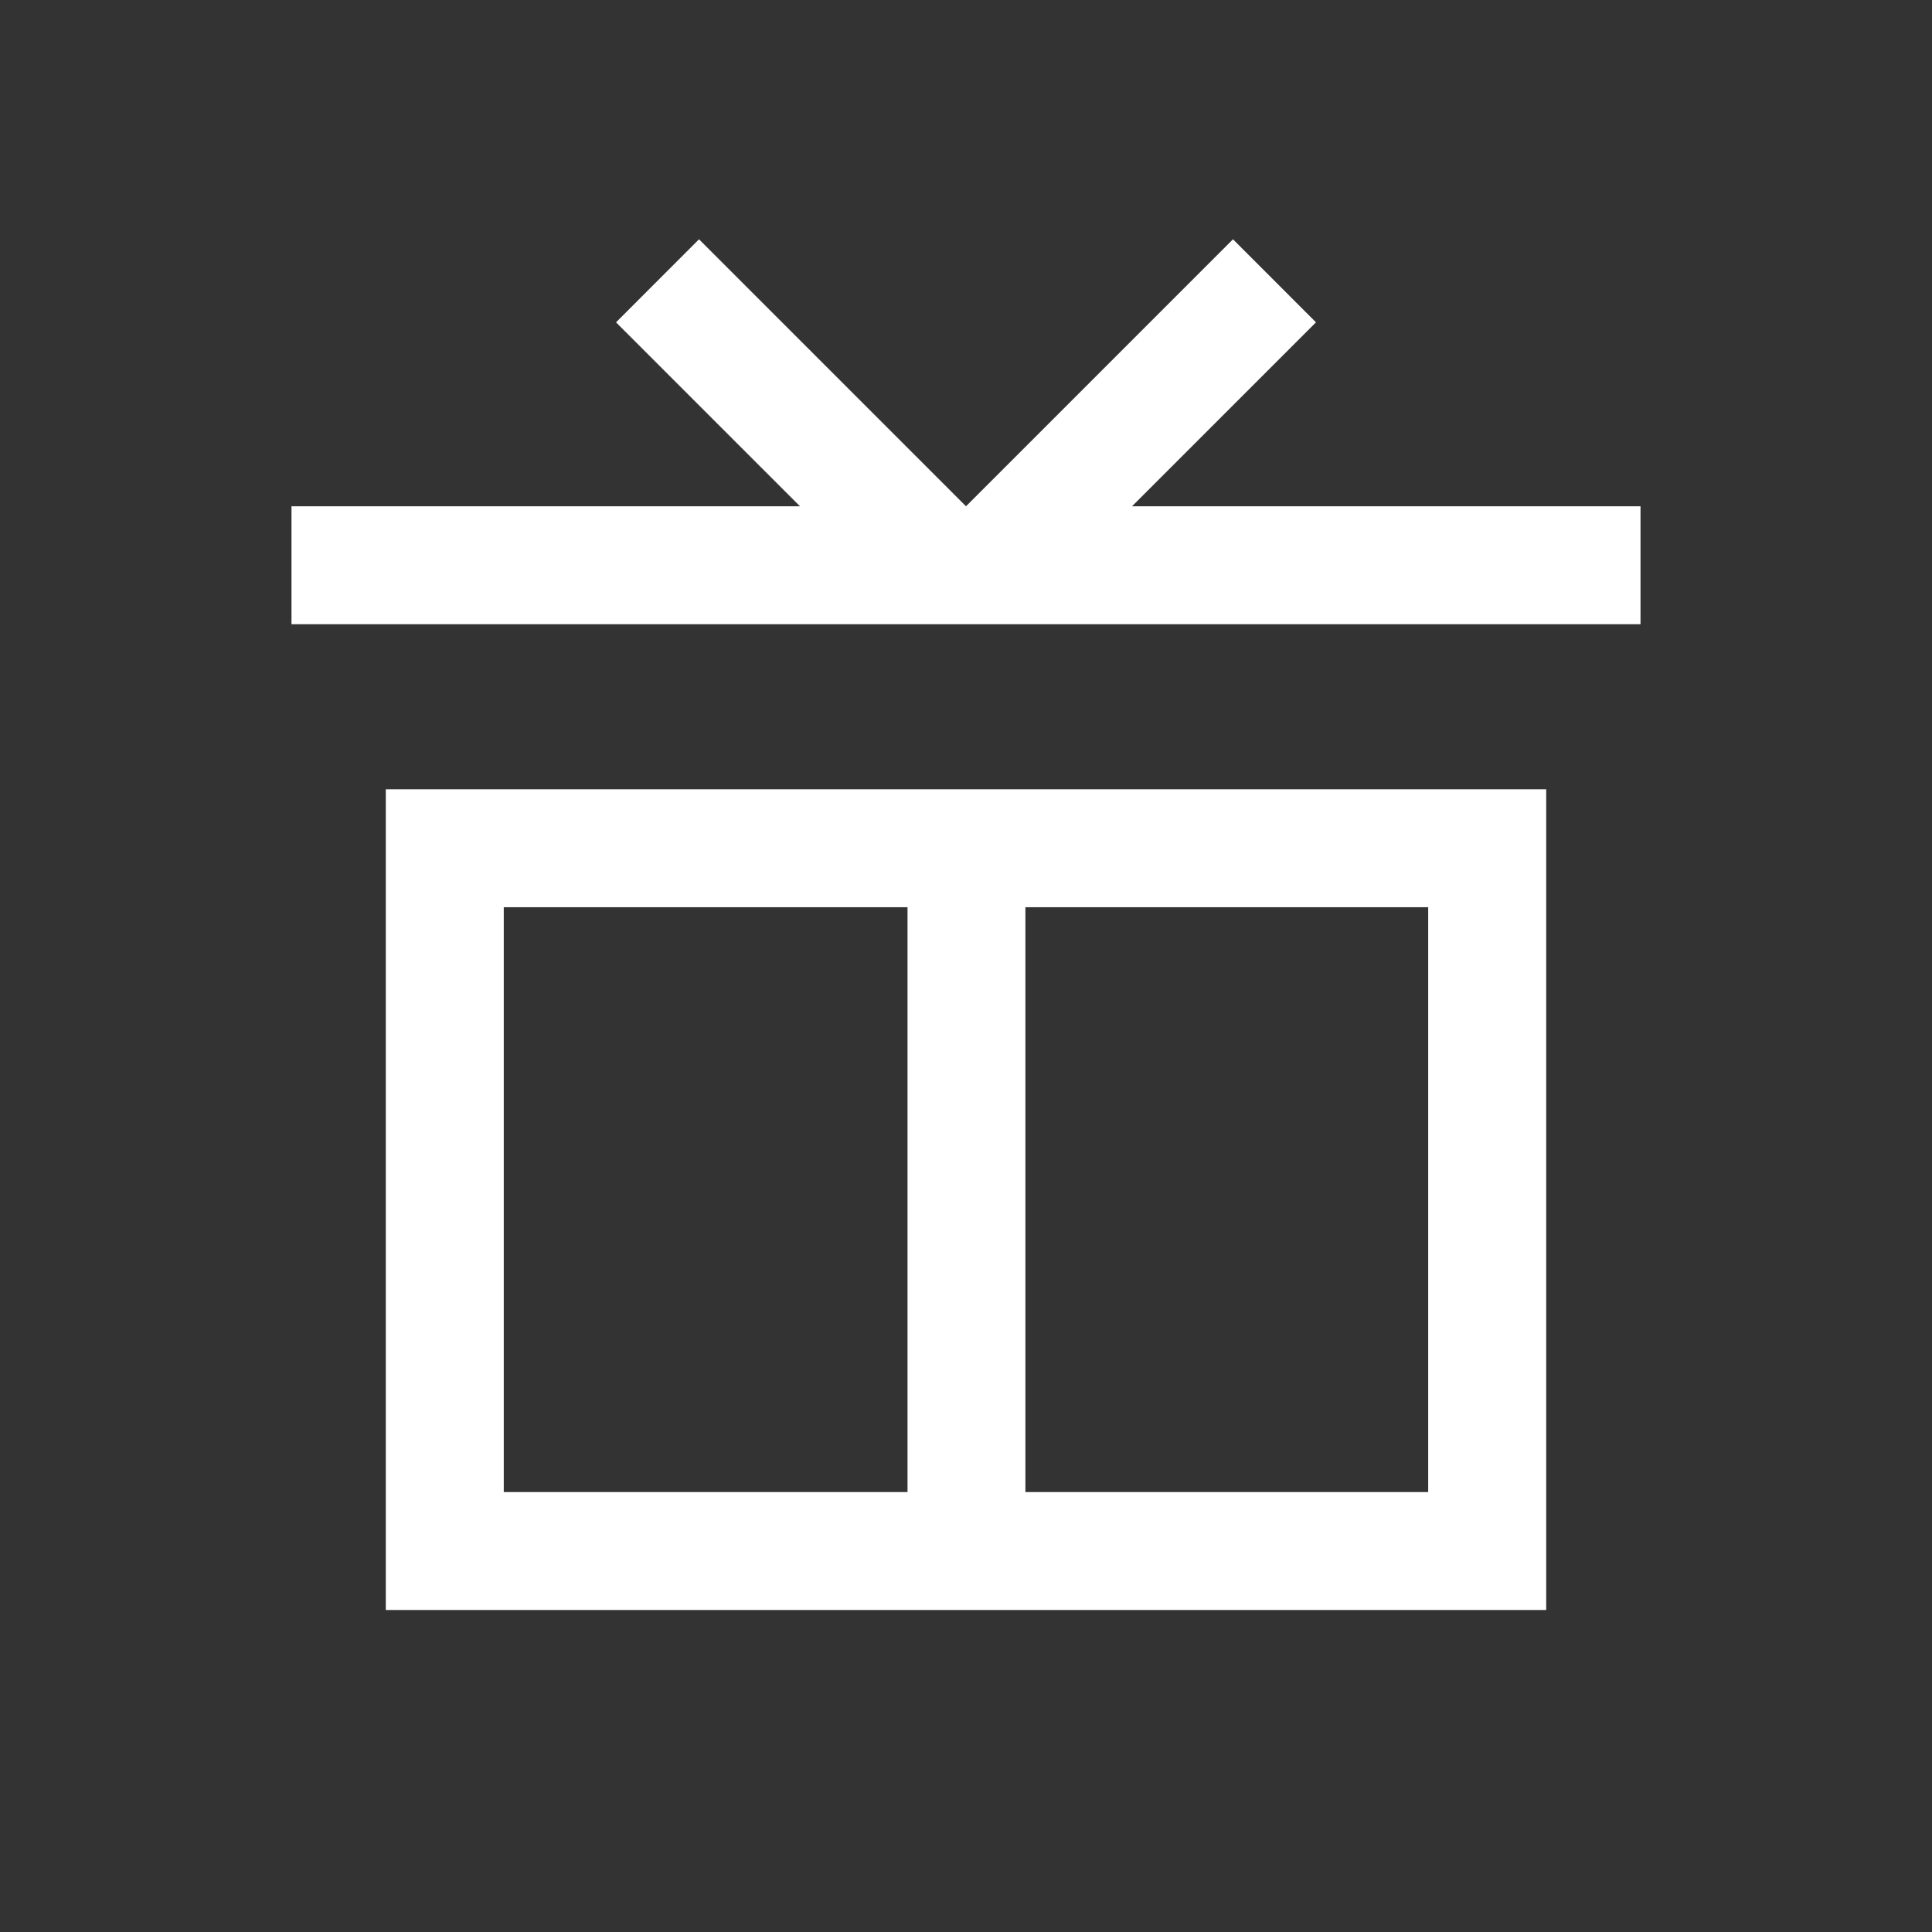 <svg width="48" height="48" fill="none" xmlns="http://www.w3.org/2000/svg"><rect width="100%" height="100%" fill="#333333" stroke="none"/><path d="M32.695 8.008l-2.062-2.063L24 12.578l-6.633-6.633-2.062 2.063 4.57 4.57H7.242v2.93h33.516v-2.93H28.125l4.57-4.57zM9.585 19.609V40h28.83V19.61H9.584zm2.93 2.93h10.032V37.07H12.516V22.54zm22.97 14.531H25.476V22.54h10.007v14.53z" fill="#fff"/></svg>